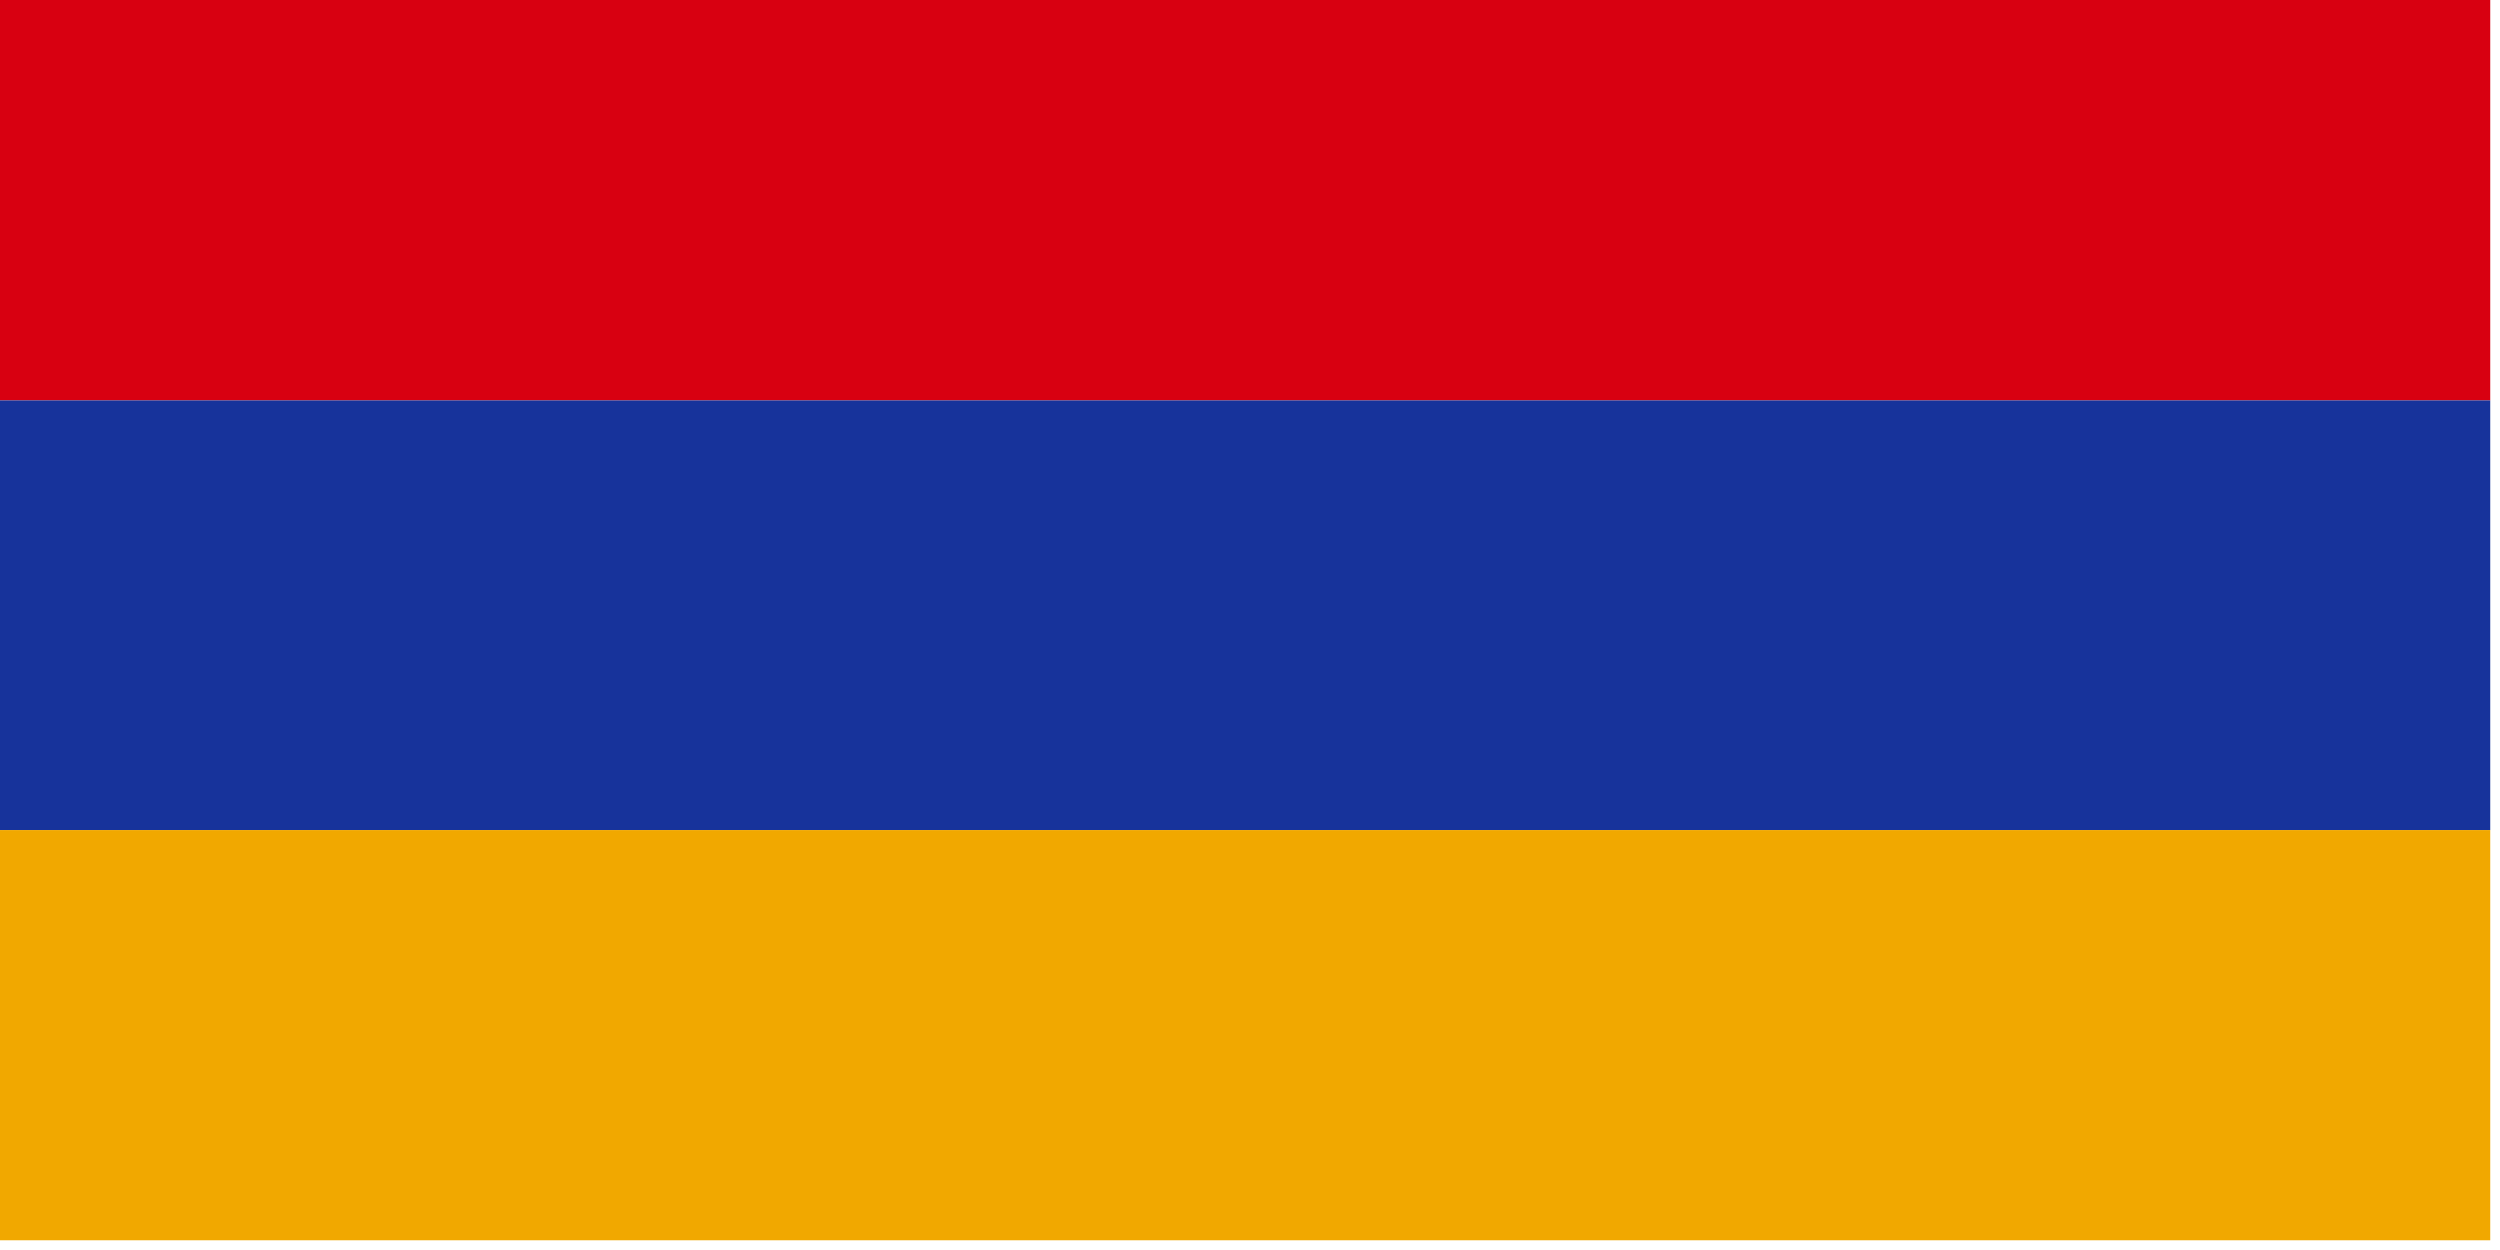 <svg xmlns="http://www.w3.org/2000/svg" xmlns:xlink="http://www.w3.org/1999/xlink" width="128px" height="64px" style="shape-rendering:geometricPrecision; text-rendering:geometricPrecision; image-rendering:optimizeQuality; fill-rule:evenodd; clip-rule:evenodd"><g><path style="opacity:1" fill="#d80011" d="M -0.5,-0.5 C 42.167,-0.5 84.833,-0.5 127.5,-0.5C 127.5,6.5 127.5,13.5 127.5,20.5C 84.833,20.5 42.167,20.5 -0.5,20.5C -0.5,13.5 -0.5,6.5 -0.5,-0.5 Z"></path></g><g><path style="opacity:1" fill="#17339b" d="M -0.5,20.5 C 42.167,20.5 84.833,20.5 127.5,20.5C 127.5,27.833 127.5,35.167 127.5,42.5C 84.833,42.5 42.167,42.5 -0.5,42.5C -0.5,35.167 -0.5,27.833 -0.5,20.5 Z"></path></g><g><path style="opacity:1" fill="#f1a800" d="M -0.5,42.5 C 42.167,42.5 84.833,42.5 127.5,42.5C 127.5,49.5 127.5,56.5 127.5,63.5C 84.833,63.5 42.167,63.5 -0.5,63.5C -0.5,56.5 -0.5,49.5 -0.5,42.5 Z"></path></g></svg>
